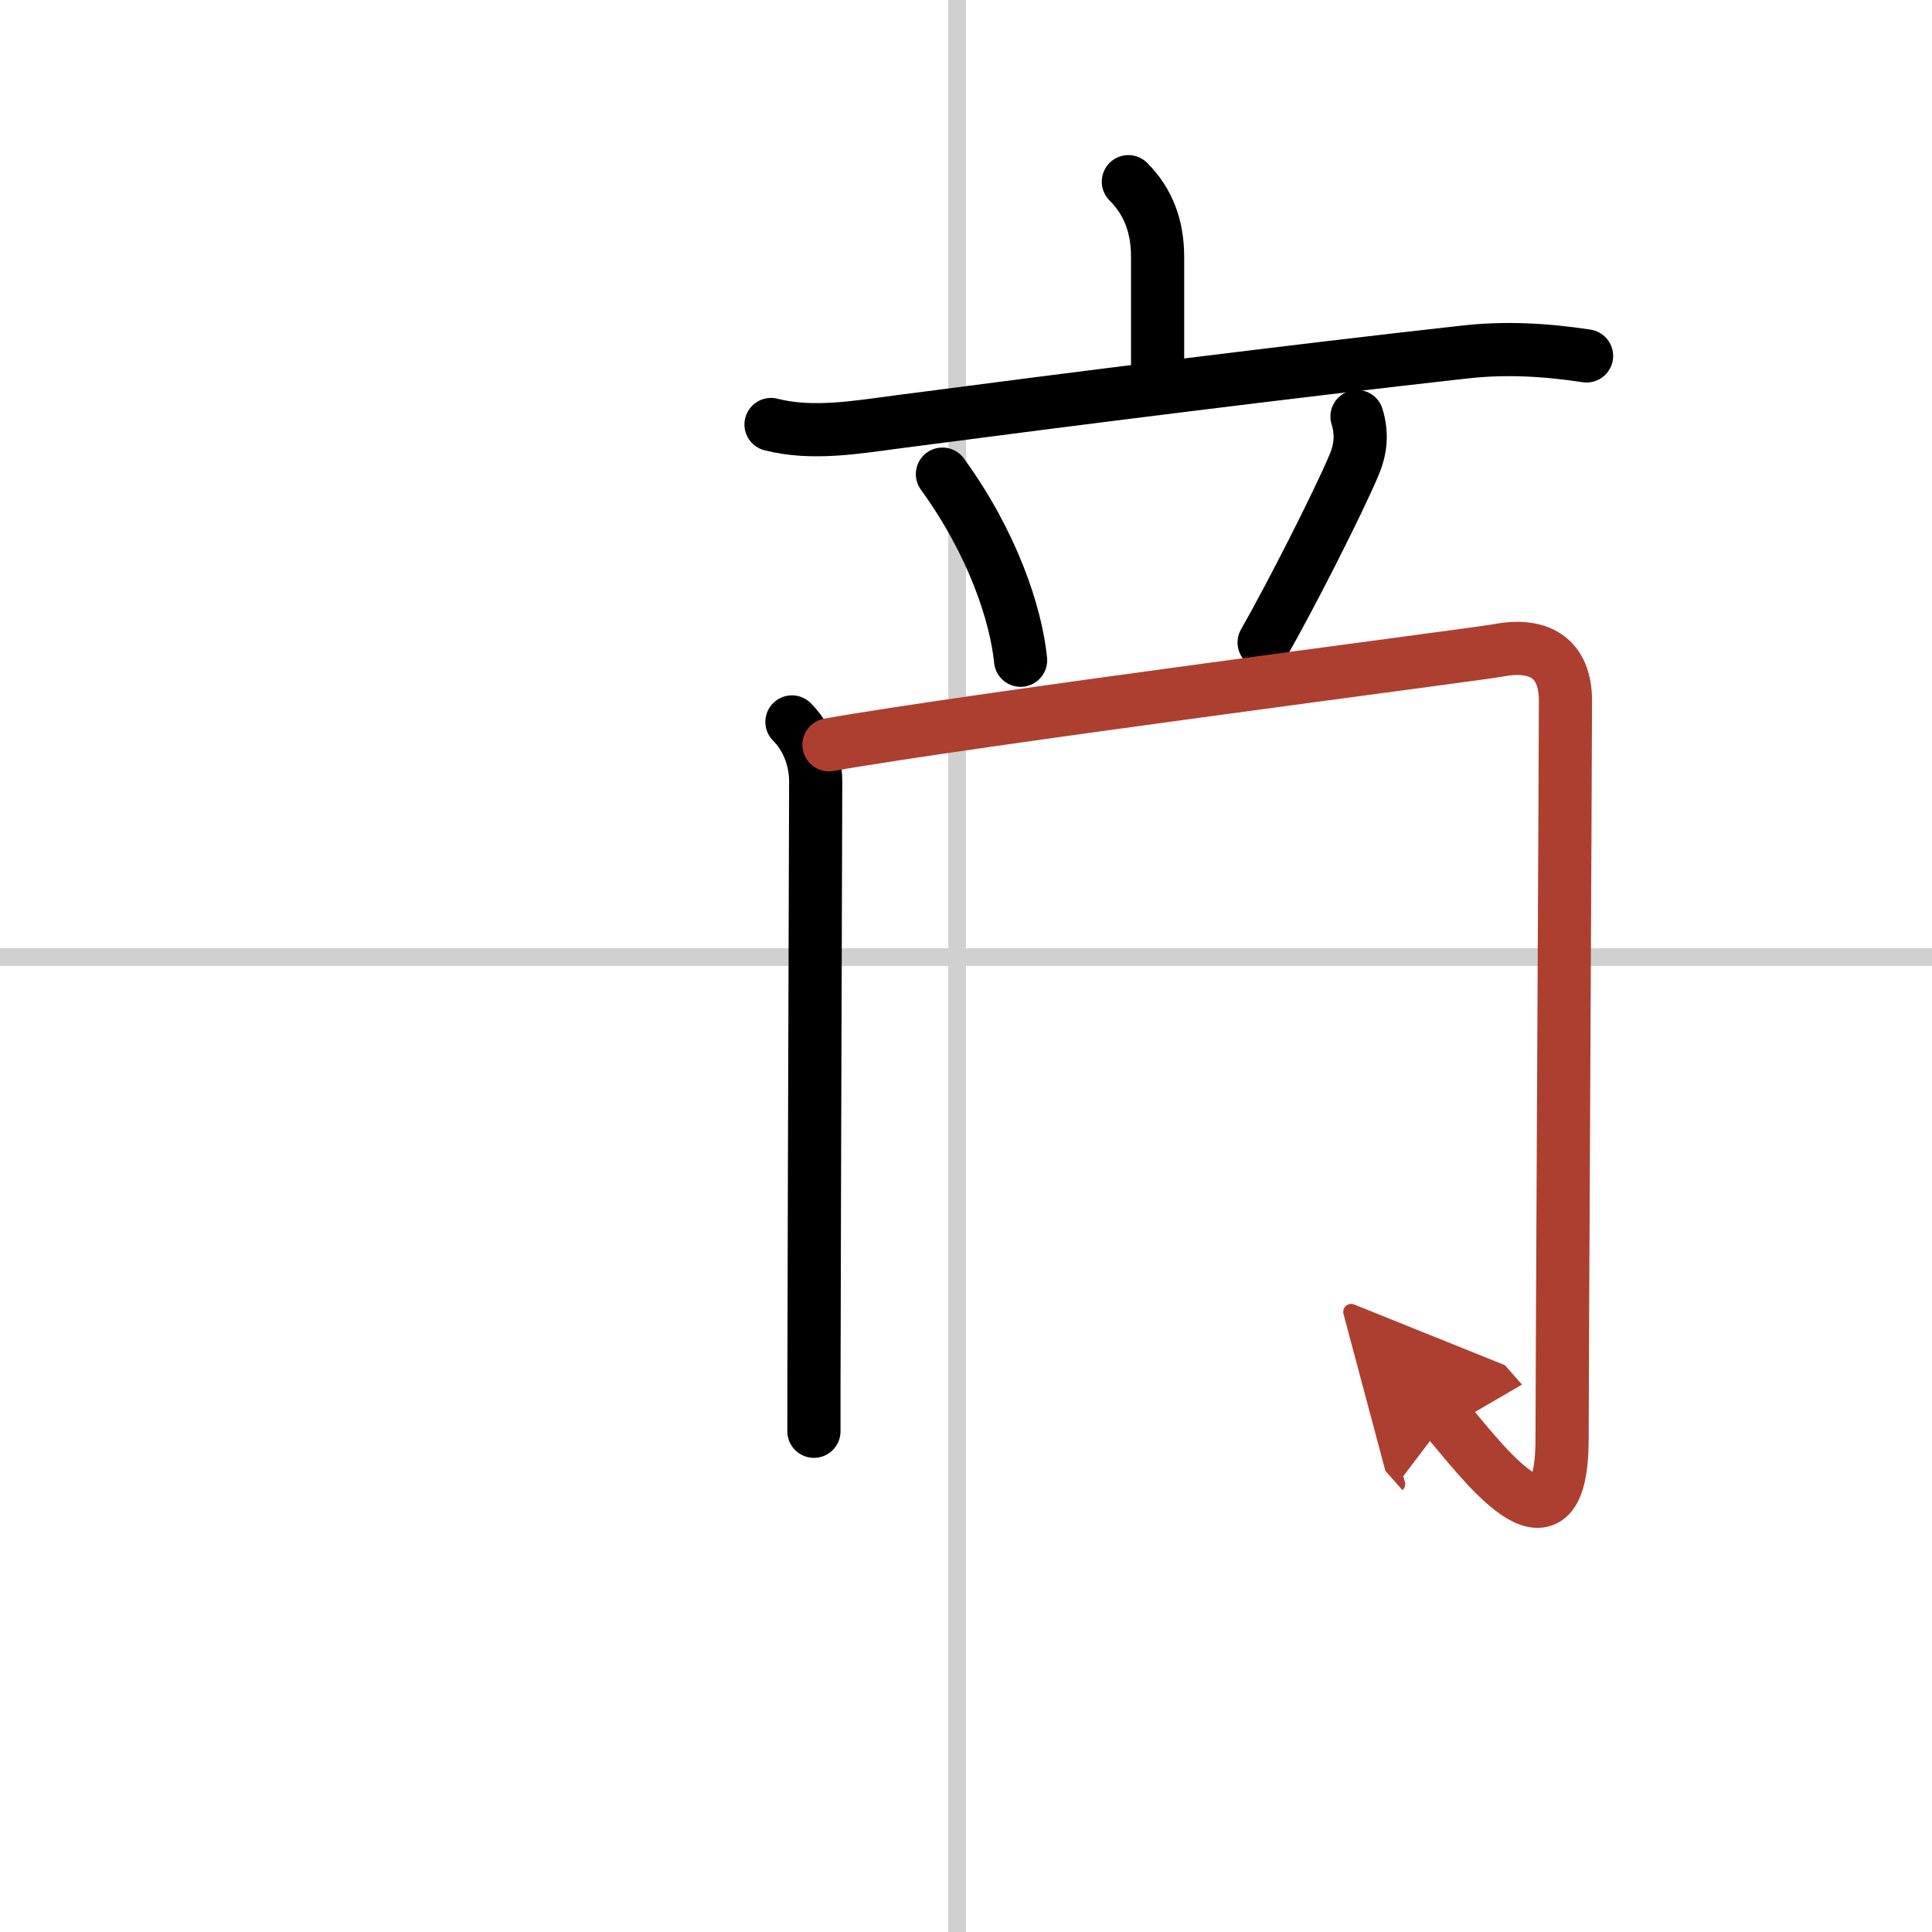 <svg width="400" height="400" viewBox="0 0 109 109" xmlns="http://www.w3.org/2000/svg"><defs><marker id="a" markerWidth="4" orient="auto" refX="1" refY="5" viewBox="0 0 10 10"><polyline points="0 0 10 5 0 10 1 5" fill="#ad3f31" stroke="#ad3f31"/></marker></defs><g fill="none" stroke="#000" stroke-linecap="round" stroke-linejoin="round" stroke-width="3"><rect width="100%" height="100%" fill="#fff" stroke="#fff"/><line x1="54" x2="54" y2="109" stroke="#d0d0d0" stroke-width="1"/><line x2="109" y1="54" y2="54" stroke="#d0d0d0" stroke-width="1"/><path d="m63.66 10.25c1.11 1.11 1.65 2.5 1.65 4.25v6.25"/><path d="m43.5 23.95c2.31 0.59 4.8 0.16 7.14-0.15 9.99-1.31 22.19-2.85 32-3.94 2.3-0.26 4.58-0.13 6.87 0.22"/><path d="m53.17 26.75c2.85 3.92 4.15 7.92 4.41 10.5"/><path d="m76.56 23.5c0.31 1 0.19 1.88-0.15 2.69-0.9 2.16-3.66 7.56-5.09 10.06"/><path d="m44.68 40.73c0.79 0.79 1.34 1.99 1.34 3.38 0 2.67-0.07 20.11-0.09 30.76-0.01 2.38-0.01 4.42-0.01 5.88"/><path d="m46.77 42.02c7.86-1.4 36.61-5.11 37.72-5.32 2.36-0.46 3.83 0.43 3.83 2.84 0 2.96-0.19 38.09-0.19 41.62 0 7.59-4.76 0.92-6.53-1.08" marker-end="url(#a)" stroke="#ad3f31"/></g></svg>
